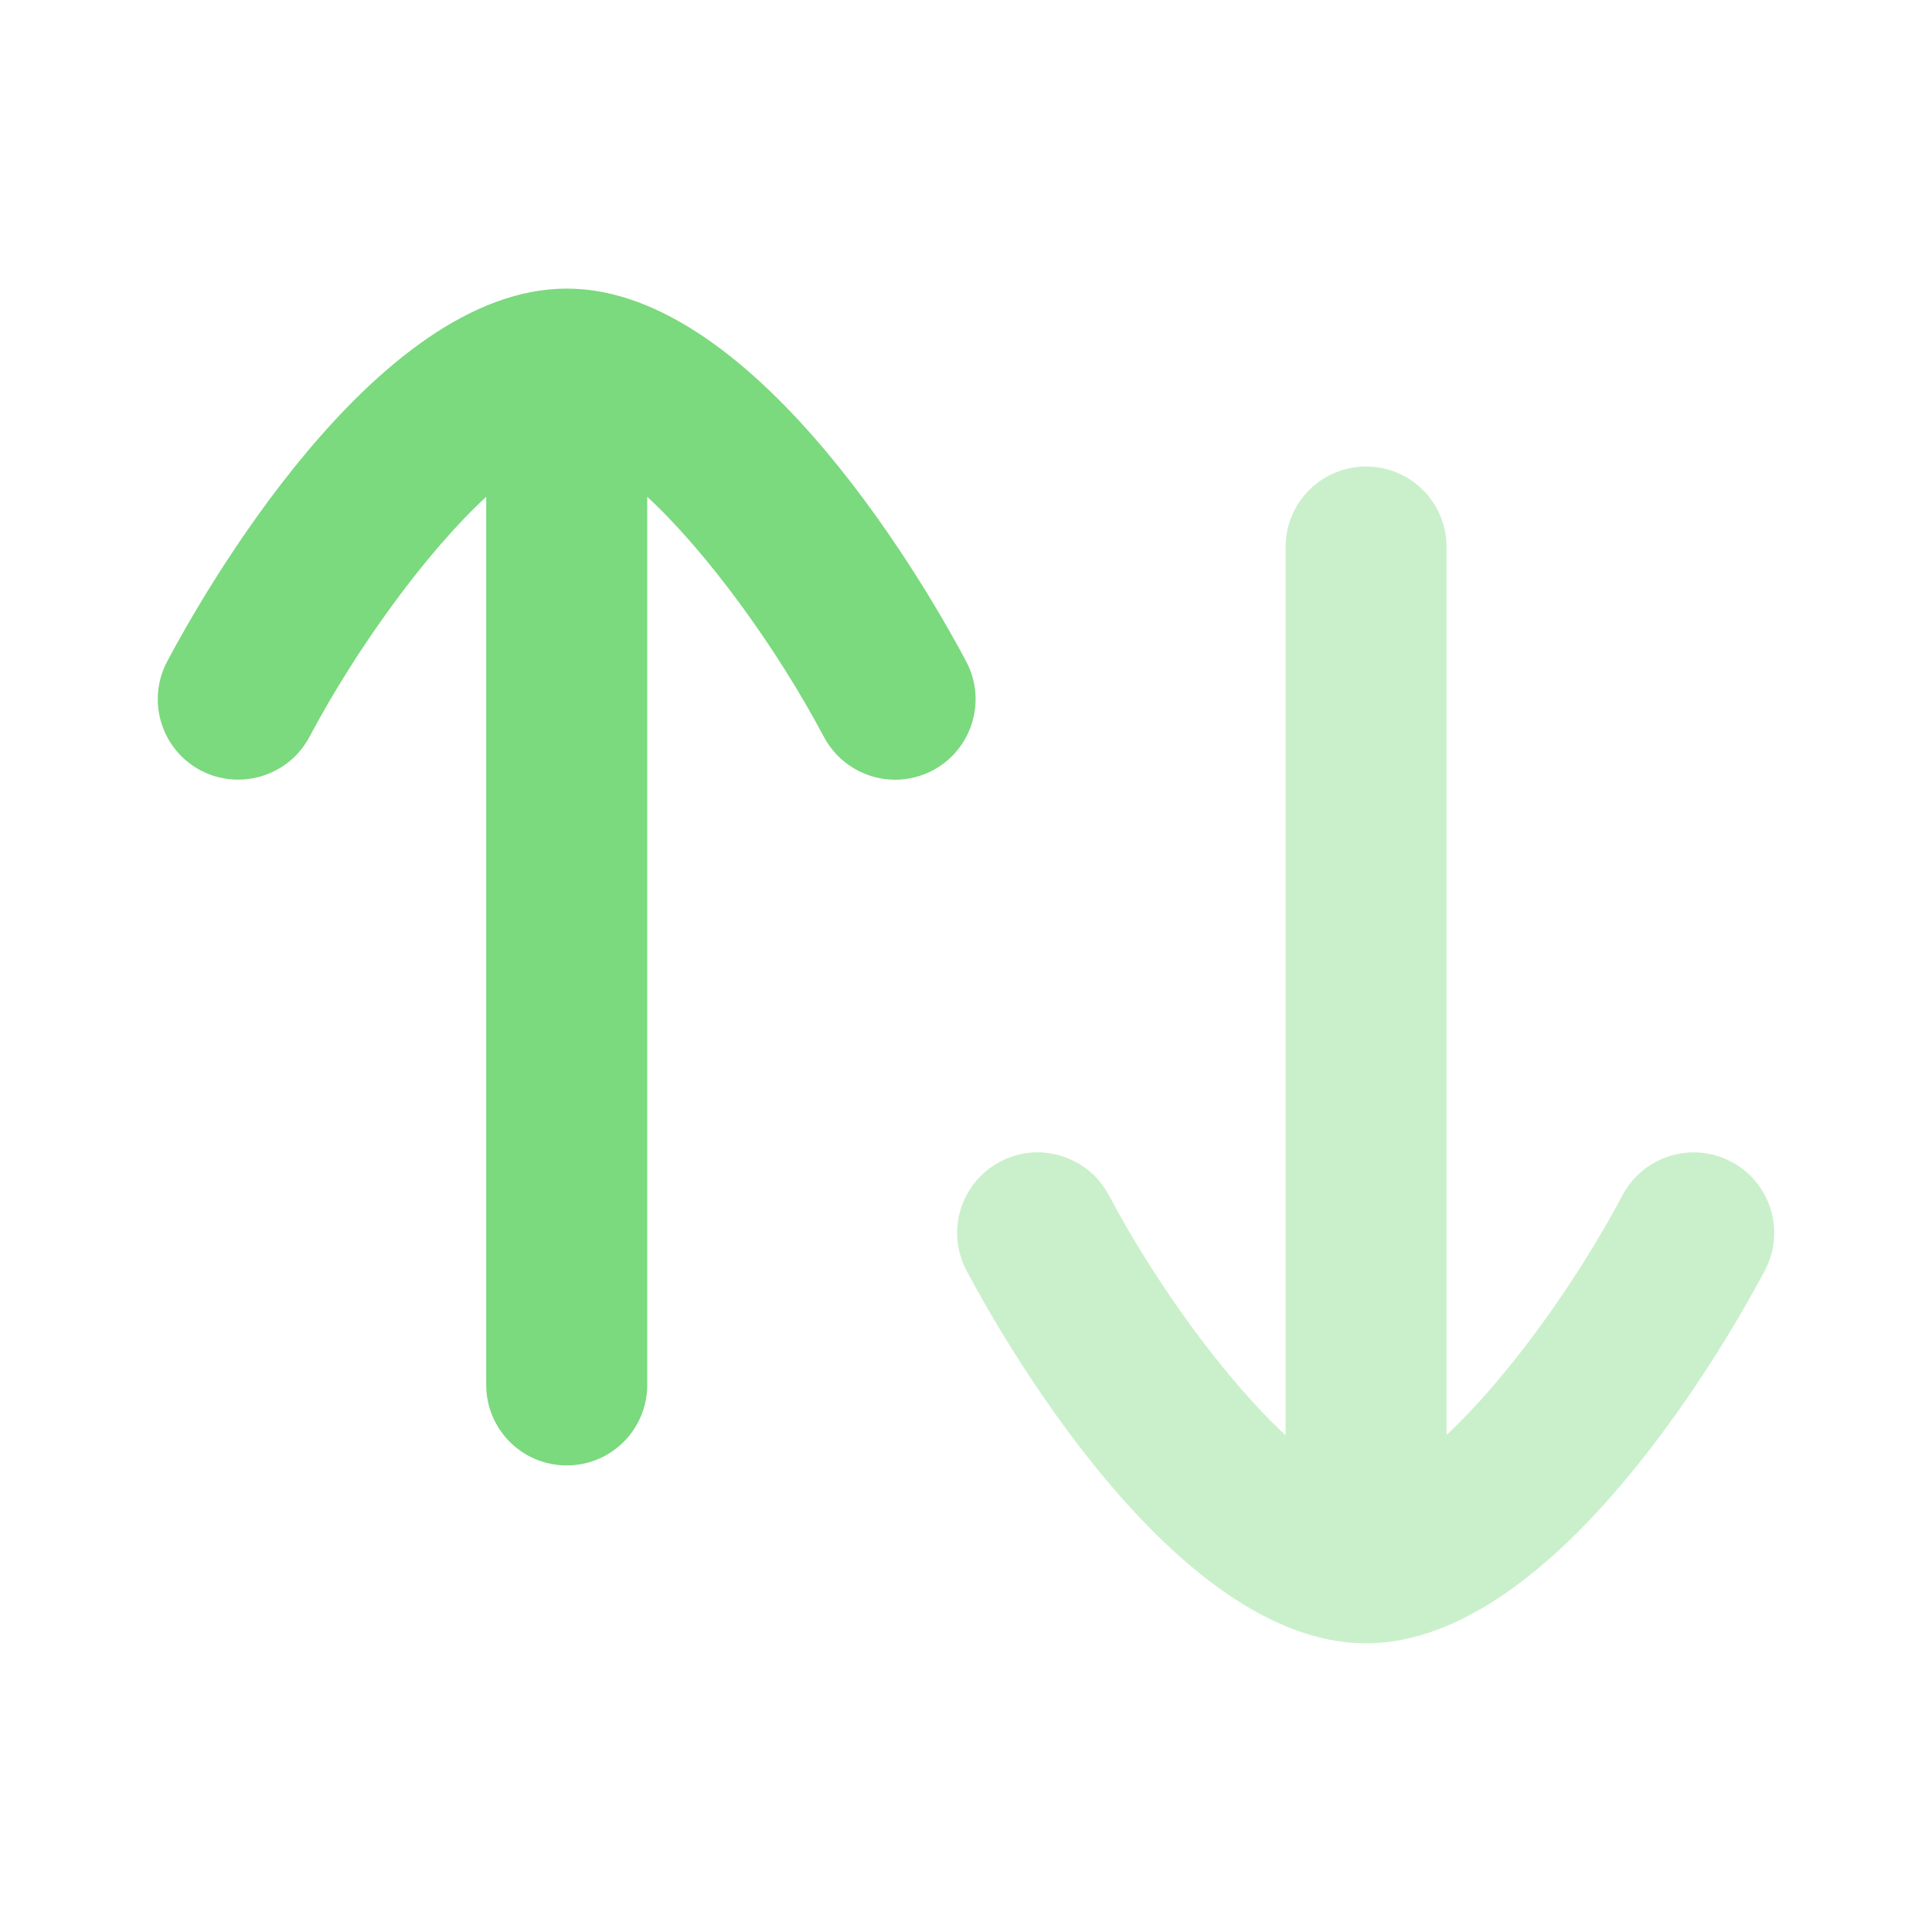 <?xml version="1.0" encoding="UTF-8"?> <svg xmlns="http://www.w3.org/2000/svg" width="24" height="24" viewBox="0 0 24 24" fill="none"> <path fill-rule="evenodd" clip-rule="evenodd" d="M12.003 8.218C11.594 7.445 9.431 3.585 7.04 3.585C4.649 3.585 2.485 7.445 2.076 8.218C1.818 8.706 2.004 9.311 2.492 9.57C2.978 9.825 3.585 9.642 3.844 9.154C4.434 8.042 5.298 6.857 6.04 6.171V17.204C6.04 17.757 6.487 18.204 7.04 18.204C7.593 18.204 8.04 17.757 8.04 17.204V6.171C8.782 6.858 9.646 8.042 10.235 9.154C10.415 9.492 10.762 9.686 11.12 9.686C11.278 9.686 11.439 9.648 11.587 9.57C12.075 9.311 12.261 8.706 12.003 8.218Z" fill="#7BD97E"></path> <path fill-rule="evenodd" clip-rule="evenodd" d="M21.508 14.432C21.024 14.173 20.415 14.359 20.156 14.846C19.568 15.956 18.708 17.138 17.97 17.825V6.795C17.97 6.243 17.523 5.795 16.97 5.795C16.417 5.795 15.97 6.243 15.97 6.795V17.829C15.228 17.143 14.364 15.959 13.774 14.846C13.515 14.359 12.905 14.172 12.422 14.432C11.934 14.69 11.748 15.294 12.006 15.783C12.415 16.556 14.578 20.414 16.97 20.414C19.352 20.414 21.515 16.556 21.924 15.783C22.182 15.294 21.996 14.69 21.508 14.432Z" fill="#7BD97E" fill-opacity="0.4"></path> </svg> 